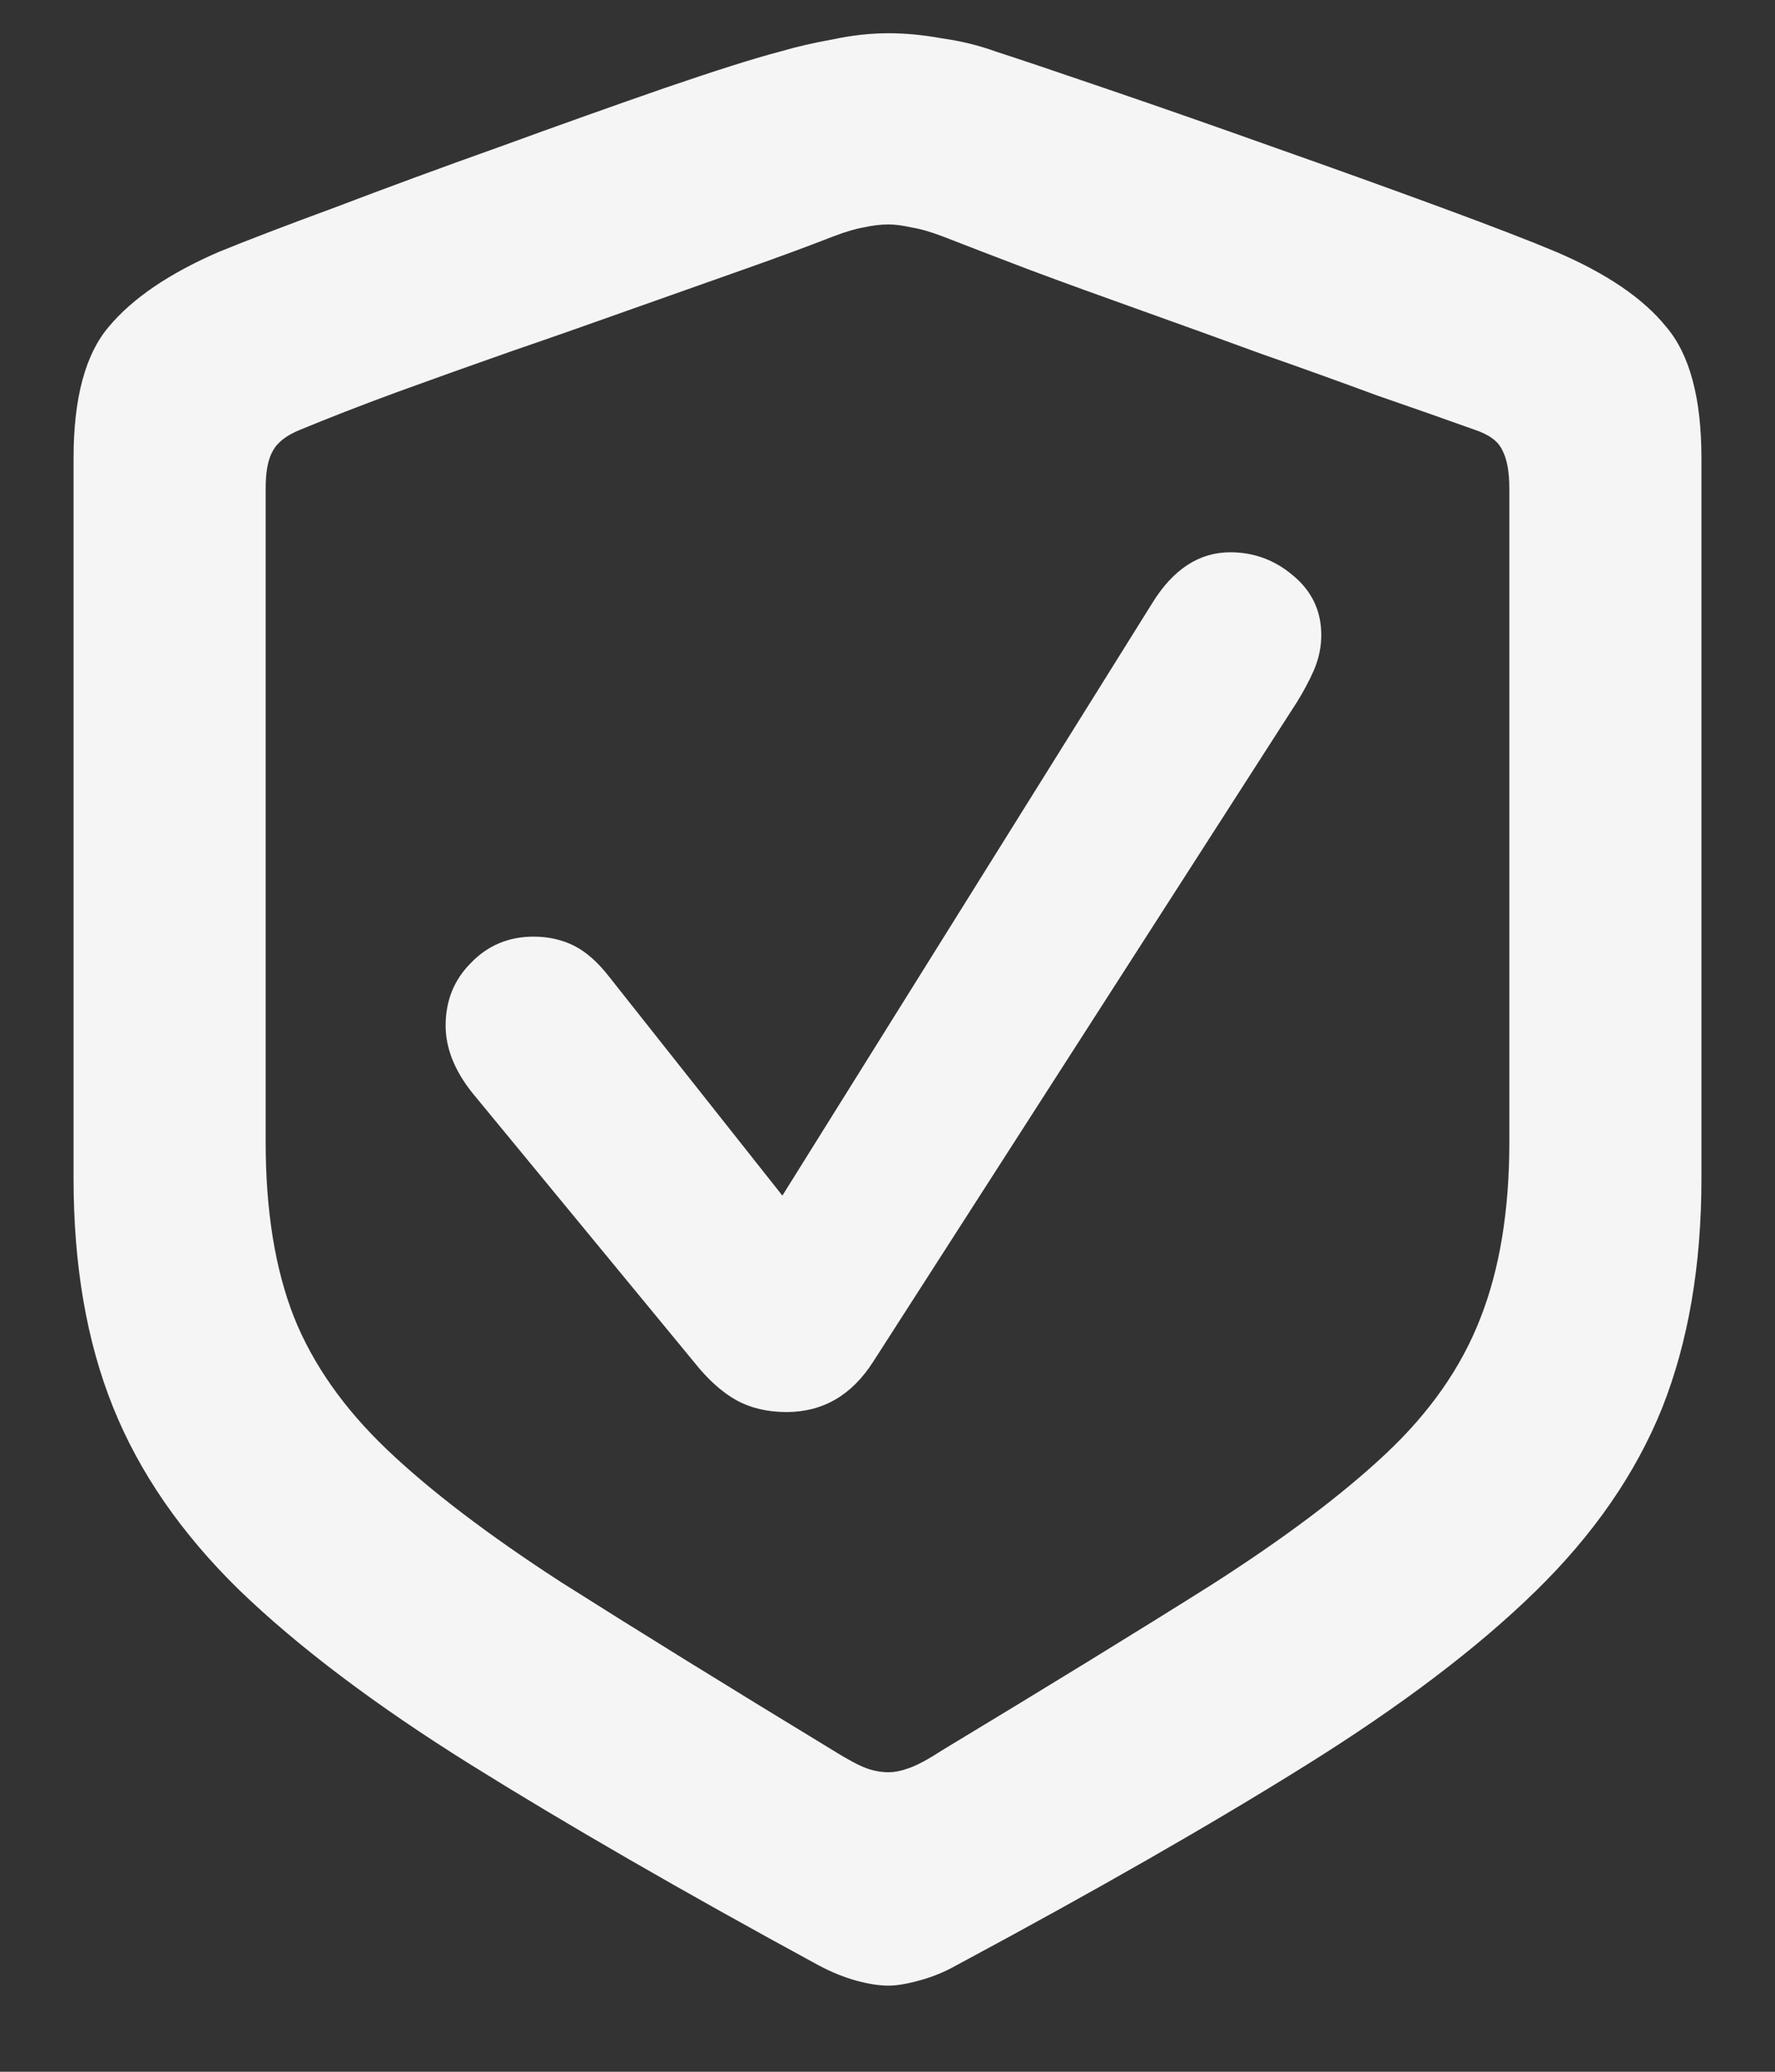 <svg width="18" height="21" viewBox="0 0 18 21" fill="none" xmlns="http://www.w3.org/2000/svg">
<rect x="0" y="0" width="18" height="21" fill="#333333" stroke="none"/>
<path d="M9.01 20.127C9.092 20.127 9.195 20.11 9.318 20.076C9.448 20.042 9.574 19.991 9.697 19.922C11.099 19.17 12.281 18.494 13.245 17.892C14.209 17.291 14.985 16.703 15.573 16.128C16.161 15.554 16.588 14.935 16.855 14.273C17.121 13.602 17.254 12.827 17.254 11.945V4.644C17.254 4.036 17.135 3.591 16.895 3.311C16.663 3.024 16.291 2.771 15.778 2.552C15.518 2.443 15.128 2.292 14.609 2.101C14.089 1.91 13.529 1.708 12.927 1.496C12.332 1.284 11.775 1.089 11.256 0.912C10.736 0.734 10.35 0.604 10.097 0.522C9.926 0.46 9.745 0.416 9.554 0.389C9.362 0.354 9.181 0.337 9.01 0.337C8.826 0.337 8.638 0.358 8.446 0.399C8.255 0.433 8.077 0.474 7.913 0.522C7.653 0.59 7.264 0.713 6.744 0.891C6.231 1.069 5.674 1.267 5.073 1.486C4.478 1.698 3.921 1.903 3.401 2.101C2.882 2.292 2.489 2.443 2.222 2.552C1.716 2.771 1.344 3.024 1.104 3.311C0.865 3.591 0.746 4.036 0.746 4.644V11.945C0.746 12.827 0.879 13.599 1.146 14.262C1.412 14.925 1.839 15.544 2.427 16.118C3.022 16.692 3.801 17.28 4.765 17.882C5.729 18.483 6.908 19.164 8.303 19.922C8.433 19.991 8.559 20.042 8.682 20.076C8.805 20.11 8.915 20.127 9.01 20.127ZM9.01 17.964C8.935 17.964 8.86 17.95 8.785 17.923C8.709 17.895 8.6 17.837 8.457 17.748C7.356 17.079 6.433 16.508 5.688 16.036C4.95 15.558 4.362 15.11 3.924 14.693C3.487 14.276 3.172 13.828 2.981 13.35C2.79 12.864 2.694 12.273 2.694 11.576V4.952C2.694 4.781 2.718 4.654 2.766 4.572C2.813 4.483 2.906 4.412 3.042 4.357C3.323 4.241 3.647 4.114 4.017 3.978C4.393 3.841 4.786 3.701 5.196 3.557C5.613 3.414 6.023 3.27 6.426 3.126C6.83 2.983 7.206 2.85 7.554 2.727C7.903 2.604 8.2 2.494 8.446 2.398C8.569 2.351 8.672 2.32 8.754 2.306C8.843 2.286 8.928 2.275 9.01 2.275C9.079 2.275 9.157 2.286 9.246 2.306C9.335 2.32 9.441 2.351 9.564 2.398C9.81 2.494 10.104 2.607 10.446 2.737C10.794 2.867 11.17 3.003 11.574 3.147C11.977 3.291 12.384 3.438 12.794 3.588C13.204 3.731 13.594 3.872 13.963 4.008C14.339 4.138 14.67 4.254 14.957 4.357C15.101 4.405 15.193 4.473 15.234 4.562C15.282 4.651 15.306 4.781 15.306 4.952V11.576C15.306 12.273 15.207 12.871 15.009 13.37C14.817 13.862 14.499 14.317 14.055 14.734C13.611 15.151 13.02 15.595 12.281 16.067C11.543 16.532 10.63 17.092 9.543 17.748C9.407 17.837 9.297 17.895 9.215 17.923C9.14 17.95 9.072 17.964 9.01 17.964ZM7.975 14.313C8.344 14.313 8.638 14.143 8.856 13.801L13.153 7.115C13.221 7.006 13.279 6.896 13.327 6.787C13.375 6.671 13.399 6.555 13.399 6.438C13.399 6.192 13.303 5.991 13.112 5.833C12.927 5.676 12.715 5.598 12.476 5.598C12.162 5.598 11.898 5.769 11.687 6.11L7.934 12.119L6.18 9.904C6.064 9.754 5.944 9.648 5.821 9.586C5.698 9.525 5.562 9.494 5.411 9.494C5.158 9.494 4.946 9.583 4.775 9.761C4.604 9.932 4.519 10.144 4.519 10.396C4.519 10.622 4.608 10.848 4.786 11.073L7.042 13.811C7.178 13.982 7.318 14.108 7.462 14.19C7.612 14.273 7.783 14.313 7.975 14.313Z" fill="#F5F5F5"/>
</svg>
